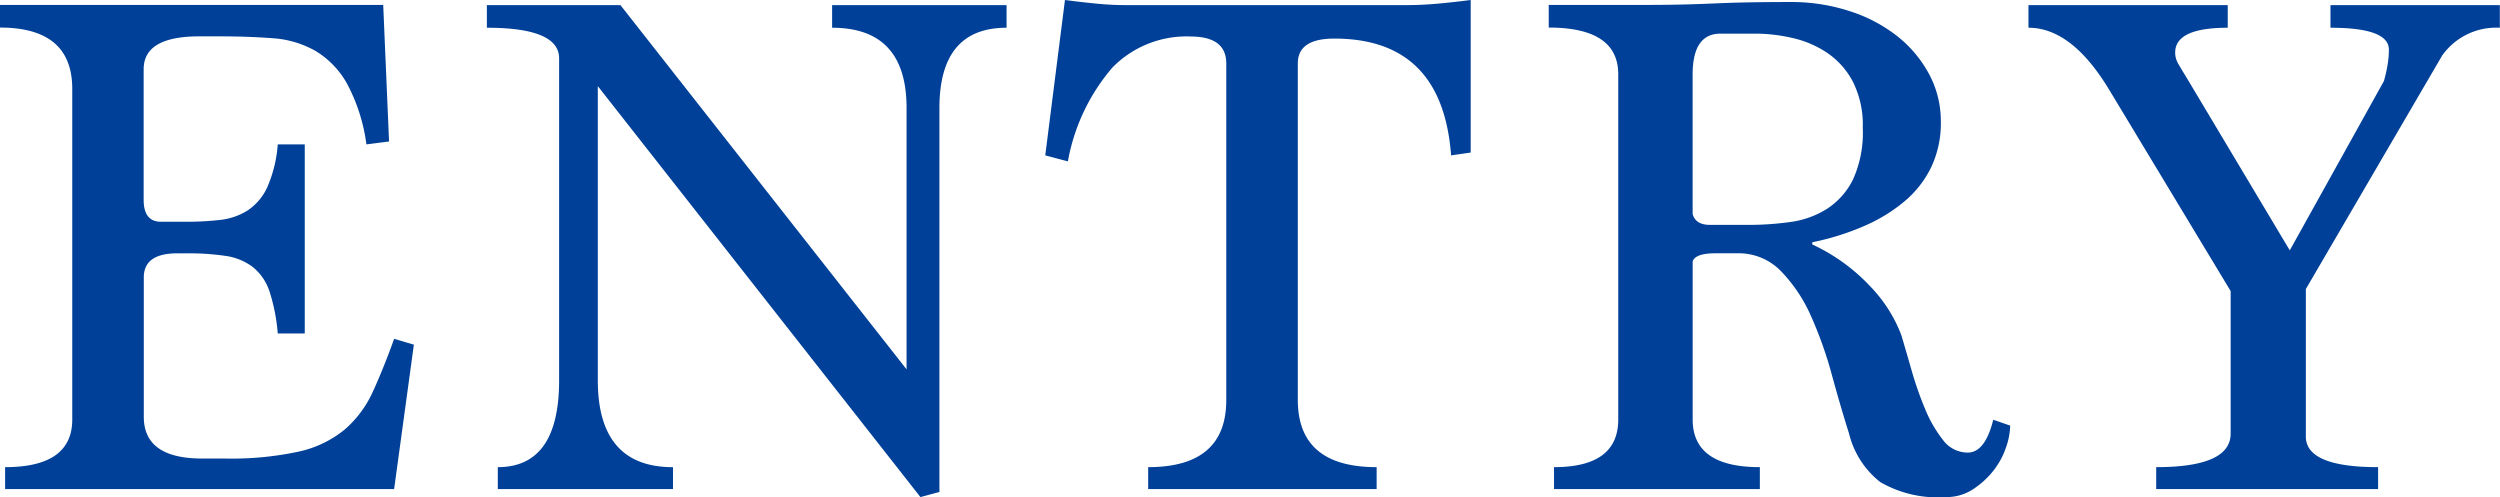 <svg xmlns="http://www.w3.org/2000/svg" width="71.925" height="14.301" viewBox="0 0 71.925 14.301">
  <path id="パス_98" data-name="パス 98" d="M-38.892,0V-.63Q-36.96-.63-36.96-2v-9.513q0-1.764-2.079-1.764v-.651h11.025L-27.846-10l-.651.084a5.113,5.113,0,0,0-.567-1.764,2.547,2.547,0,0,0-.913-.934,2.9,2.9,0,0,0-1.229-.357q-.693-.053-1.512-.053h-.588q-1.6,0-1.6.945v3.759q0,.63.5.63h.714a8.478,8.478,0,0,0,.977-.052,1.866,1.866,0,0,0,.8-.273,1.6,1.6,0,0,0,.567-.672,3.779,3.779,0,0,0,.3-1.228h.777v5.439h-.777A5.266,5.266,0,0,0-31.29-5.7a1.509,1.509,0,0,0-.483-.693,1.69,1.69,0,0,0-.777-.315,7.378,7.378,0,0,0-1.134-.074h-.252q-.966,0-.966.693v4.011q0,1.2,1.68,1.2h.651a9.2,9.2,0,0,0,2.131-.2,3.148,3.148,0,0,0,1.313-.63,3.159,3.159,0,0,0,.809-1.081q.3-.651.619-1.533l.567.168L-27.7,0Zm26.334.231L-21.84-11.592v8.463q0,2.5,2.163,2.5V0h-5.04V-.63q1.764,0,1.764-2.5V-12.39q0-.882-2.079-.882v-.651h3.843l8.232,10.479v-7.518q0-2.31-2.142-2.31v-.651h5.019v.651q-1.932,0-1.932,2.31V.084ZM-6.006,0V-.63q2.247,0,2.247-1.932v-9.681q0-.777-1.029-.777a2.981,2.981,0,0,0-2.247.893,5.683,5.683,0,0,0-1.281,2.7L-8.967-9.6-8.4-14.07q.483.063.913.105t.83.042H1.428q.441,0,.9-.042t.945-.105v4.389L2.709-9.6q-.252-3.36-3.36-3.36-1.05,0-1.05.714v9.681Q-1.7-.63.567-.63V0ZM11.256-7.6a8.606,8.606,0,0,0,1.218-.084,2.621,2.621,0,0,0,1.05-.378,2.132,2.132,0,0,0,.746-.84,3.267,3.267,0,0,0,.283-1.491,2.763,2.763,0,0,0-.283-1.323,2.291,2.291,0,0,0-.735-.83,2.956,2.956,0,0,0-1-.43,4.754,4.754,0,0,0-1.071-.126H10.458q-.8,0-.8,1.176v4.011q.084.315.5.315Zm7.539,5.775a2.037,2.037,0,0,1-.115.609,2.226,2.226,0,0,1-.357.672A2.437,2.437,0,0,1,17.734,0a1.387,1.387,0,0,1-.788.231A3.307,3.307,0,0,1,15.057-.2a2.543,2.543,0,0,1-.9-1.4q-.252-.8-.5-1.711a11.5,11.5,0,0,0-.6-1.68A4.4,4.4,0,0,0,12.2-6.268a1.691,1.691,0,0,0-1.26-.515h-.63q-.567,0-.651.231V-2Q9.66-.63,11.592-.63V0H5.67V-.63Q7.518-.63,7.518-2v-9.933q0-1.344-2-1.344v-.651H8.148q.693,0,1.176-.011t.934-.031q.451-.021.966-.031t1.25-.011a5.41,5.41,0,0,1,1.7.262,4.357,4.357,0,0,1,1.375.724,3.5,3.5,0,0,1,.914,1.092,2.856,2.856,0,0,1,.336,1.365,2.966,2.966,0,0,1-.273,1.3,2.987,2.987,0,0,1-.767.987,4.675,4.675,0,0,1-1.165.714A7.447,7.447,0,0,1,13.1-7.1v.063a5.367,5.367,0,0,1,1.67,1.208,4.12,4.12,0,0,1,.892,1.4q.126.42.294,1.008a9.885,9.885,0,0,0,.388,1.113,3.737,3.737,0,0,0,.514.892.886.886,0,0,0,.714.367q.5,0,.735-.945ZM22.995,0V-.63q2.142,0,2.142-.966v-4.1L21.63-11.508q-1.071-1.764-2.31-1.764v-.651h5.733v.651q-1.512,0-1.512.714a.625.625,0,0,0,.084.315q.084.147.252.42l2.961,4.956,2.709-4.872a4.065,4.065,0,0,0,.1-.441,2.578,2.578,0,0,0,.042-.462q0-.63-1.68-.63v-.651h4.872v.651a1.906,1.906,0,0,0-1.659.8L27.3-5.754v4.242q0,.882,2.079.882V0Z" transform="translate(39.039 14.07)" fill="#004098"/>
</svg>
